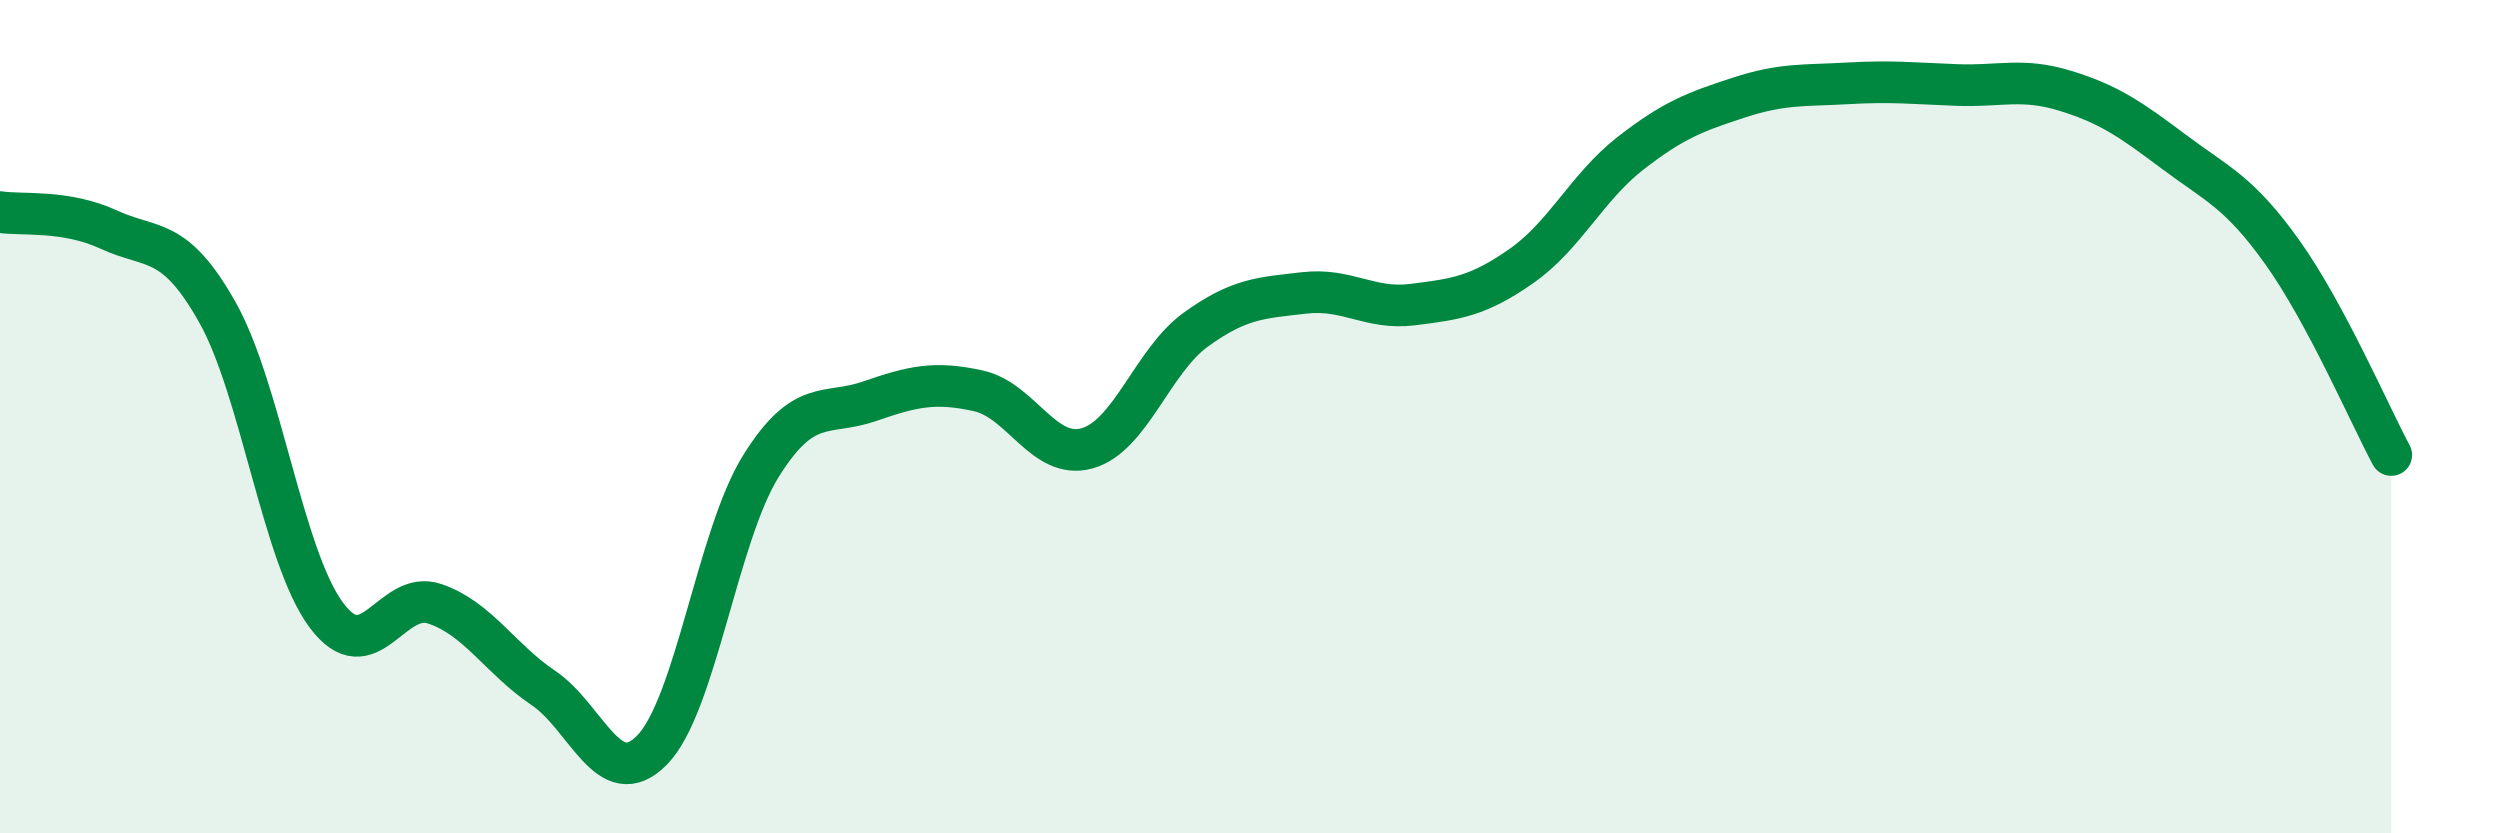 
    <svg width="60" height="20" viewBox="0 0 60 20" xmlns="http://www.w3.org/2000/svg">
      <path
        d="M 0,5.09 C 0.52,5.17 1.57,5.03 2.61,5.51 C 3.65,5.99 4.18,5.65 5.22,7.5 C 6.26,9.35 6.79,13.36 7.83,14.76 C 8.87,16.16 9.39,14.14 10.43,14.49 C 11.47,14.84 12,15.81 13.04,16.51 C 14.08,17.21 14.61,19.06 15.65,18 C 16.69,16.94 17.22,12.86 18.26,11.19 C 19.3,9.52 19.83,9.99 20.87,9.63 C 21.91,9.27 22.44,9.15 23.48,9.38 C 24.52,9.61 25.05,11.05 26.09,10.76 C 27.13,10.47 27.66,8.66 28.7,7.91 C 29.74,7.16 30.26,7.15 31.3,7.03 C 32.34,6.91 32.87,7.44 33.91,7.31 C 34.95,7.18 35.48,7.11 36.52,6.38 C 37.56,5.65 38.09,4.49 39.13,3.68 C 40.17,2.87 40.7,2.68 41.74,2.34 C 42.78,2 43.31,2.06 44.35,2 C 45.39,1.94 45.92,2 46.96,2.04 C 48,2.08 48.53,1.86 49.57,2.18 C 50.61,2.5 51.13,2.86 52.17,3.64 C 53.21,4.42 53.74,4.6 54.78,6.06 C 55.82,7.52 56.87,9.95 57.39,10.92L57.39 20L0 20Z"
        fill="#008740"
        opacity="0.1"
        stroke-linecap="round"
        stroke-linejoin="round"
      />
      <path
        d="M 0,5.09 C 0.52,5.17 1.57,5.03 2.61,5.51 C 3.65,5.99 4.18,5.65 5.22,7.5 C 6.26,9.35 6.79,13.36 7.83,14.76 C 8.87,16.16 9.39,14.14 10.43,14.49 C 11.47,14.84 12,15.81 13.04,16.51 C 14.08,17.21 14.61,19.06 15.65,18 C 16.69,16.94 17.22,12.86 18.26,11.19 C 19.3,9.52 19.83,9.99 20.87,9.63 C 21.91,9.27 22.44,9.15 23.48,9.38 C 24.52,9.61 25.05,11.05 26.09,10.76 C 27.13,10.47 27.66,8.66 28.7,7.91 C 29.74,7.16 30.26,7.15 31.3,7.03 C 32.34,6.91 32.87,7.44 33.91,7.31 C 34.95,7.18 35.48,7.11 36.52,6.38 C 37.56,5.65 38.09,4.49 39.13,3.68 C 40.17,2.87 40.7,2.68 41.74,2.34 C 42.78,2 43.31,2.06 44.35,2 C 45.39,1.94 45.92,2 46.96,2.04 C 48,2.08 48.53,1.86 49.57,2.18 C 50.61,2.5 51.13,2.86 52.17,3.64 C 53.21,4.42 53.74,4.6 54.78,6.06 C 55.82,7.52 56.87,9.95 57.39,10.92"
        stroke="#008740"
        stroke-width="1"
        fill="none"
        stroke-linecap="round"
        stroke-linejoin="round"
      />
    </svg>
  